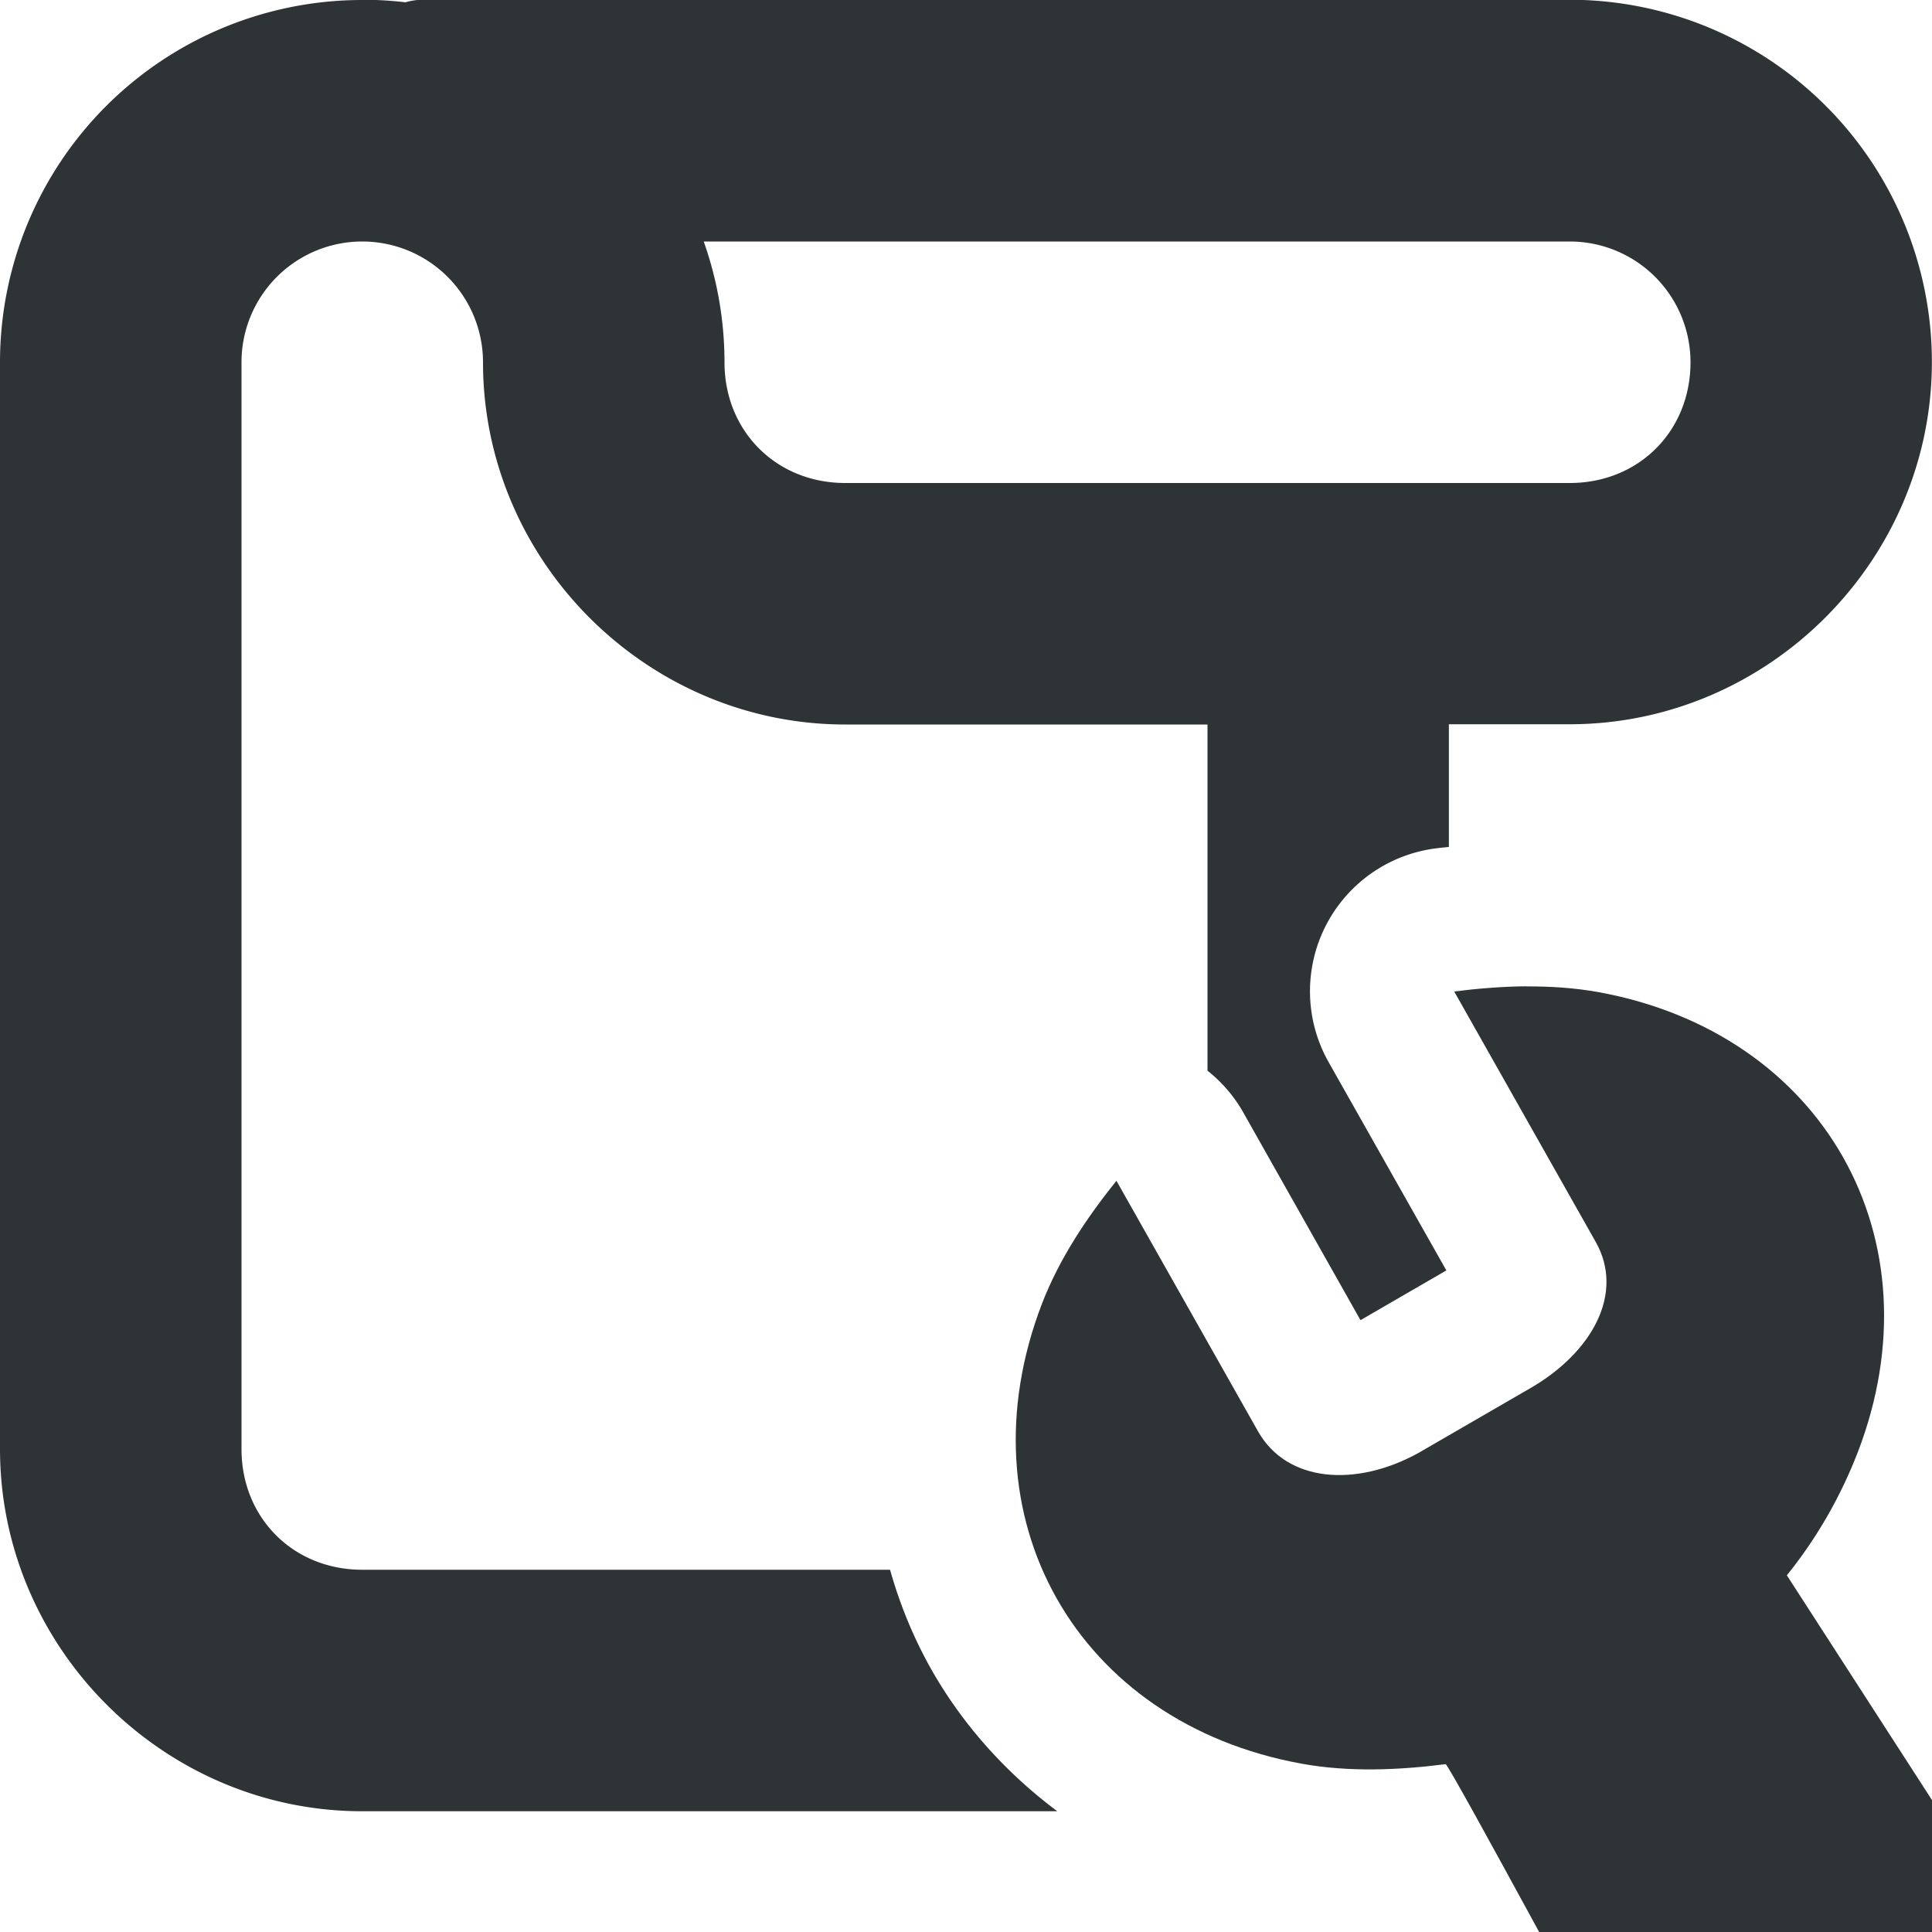 <svg viewBox="0 0 16 16" xmlns="http://www.w3.org/2000/svg"><g fill="#2e3436"><path d="m3 0a3 3 0 0 0 -3 3v9c0 1.645 1.355 3 3 3h5.756c-.429-.321-.786-.72-1.045-1.178-.146-.259-.259-.535-.34-.822h-4.371c-.571 0-1-.429-1-1v-9a1 1 0 0 1 1-1 1 1 0 0 1 1 1c0 1.645 1.355 3 3 3h3v2.867a1.193 1.193 0 0 1 .285.326l.982 1.74.711-.412-.975-1.725a1.193 1.193 0 0 1 .887-1.77c.036-.005.073-.008.109-.012v-1.016h1c1.645 0 3-1.355 3-3a3 3 0 0 0 -3-3h-9.5c-.049 0-.096.008-.141.021a3 3 0 0 0 -.359-.021zm2.828 2h7.172a1 1 0 0 1 1 1c0 .571-.429 1-1 1h-6c-.571 0-1-.429-1-1a3 3 0 0 0 -.172-1z"/><path d="m12.641 8.168c-.2.002-.401.018-.598.043l1.172 2.074c.241.426-.029.915-.541 1.211l-.924.535c-.517.287-1.091.249-1.332-.178l-1.172-2.074c-.248.307-.475.649-.617 1.018-.678 1.765.285 3.47 2.15 3.809.39.071.801.054 1.193.004.014-.002.38.666.775 1.391h3.959l-1.908-2.955c.248-.307.446-.653.588-1.021.678-1.765-.285-3.47-2.15-3.809-.195-.035-.395-.048-.596-.047z" stroke-width="3"/></g></svg>